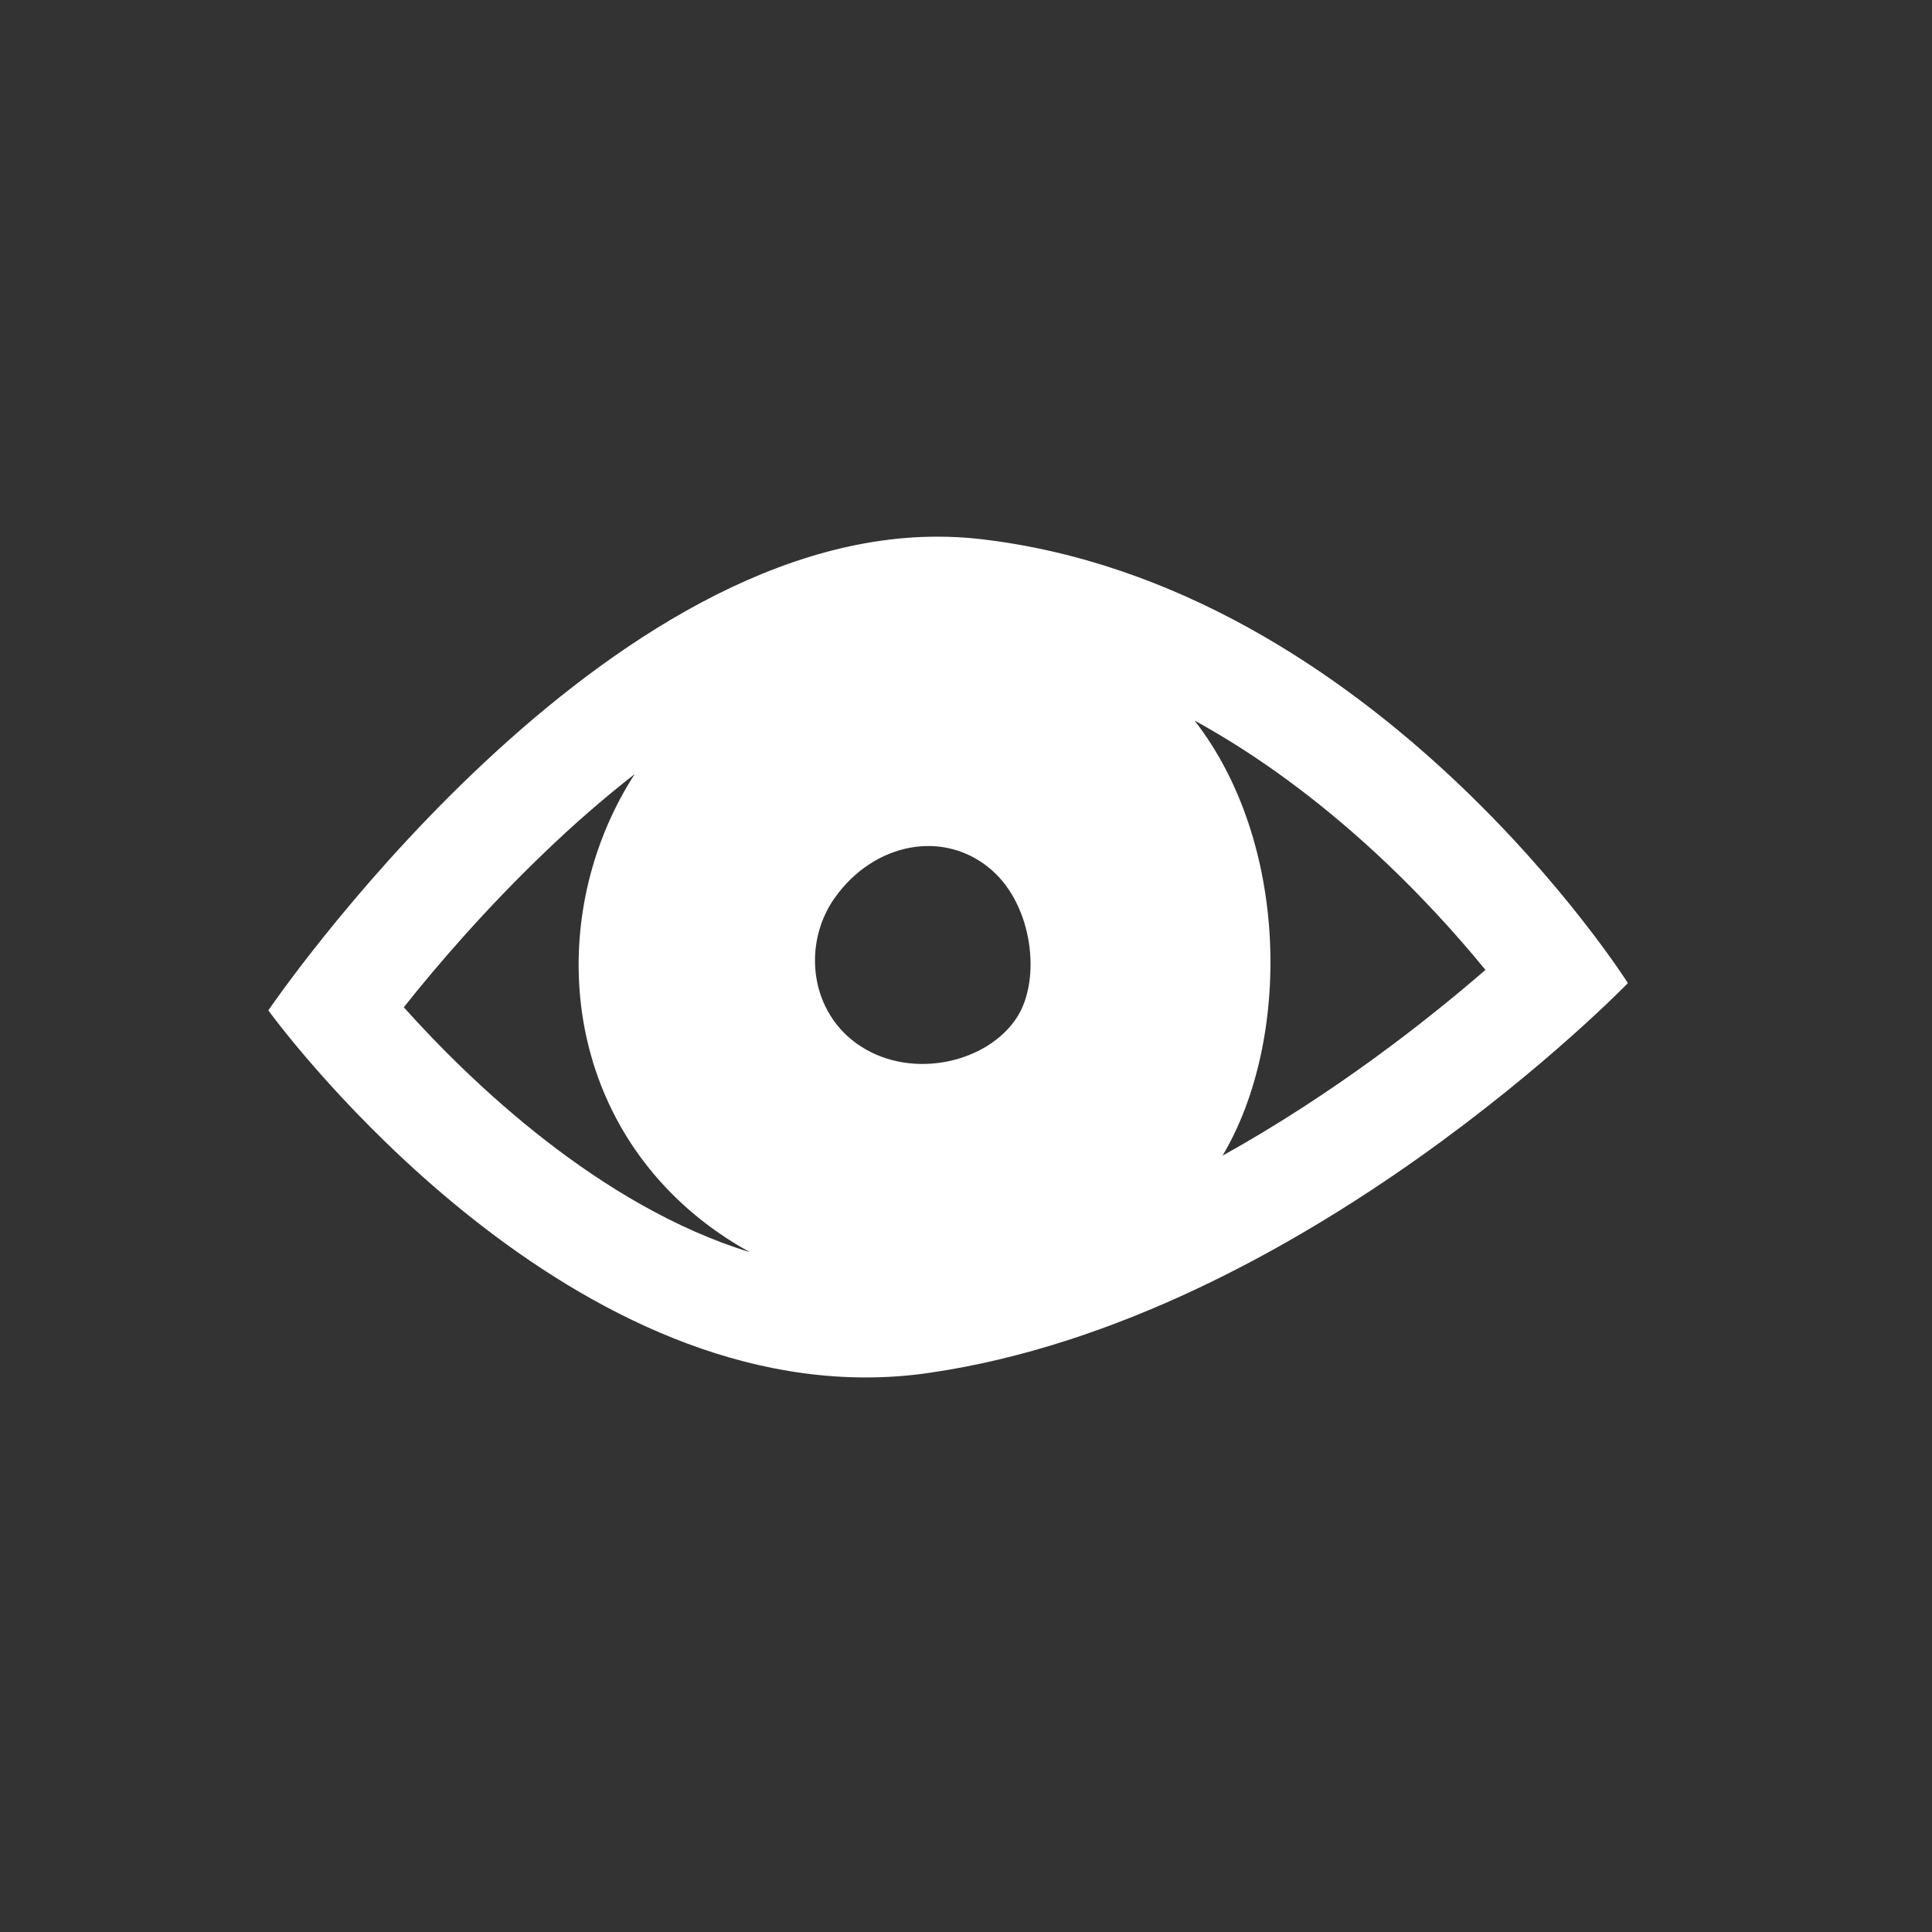 <svg width="108" height="108" viewBox="0 0 108 108" fill="none" xmlns="http://www.w3.org/2000/svg">
<rect x="0" y="0" width="108" height="108" fill="#333333" stroke="none"/>
<path fill-rule="evenodd" clip-rule="evenodd" d="M54.753 30.13C53.961 30.04 53.178 30 52.396 30C32.995 30 15 56.481 15 56.481C15 56.481 29.826 77 48.395 77C49.573 77 50.762 76.92 51.96 76.741C72.876 73.7 91 54.956 91 54.956C91 54.956 76.907 32.662 54.763 30.13H54.753ZM56.862 56.85C55.248 59.383 51.059 60.38 48.137 58.505C45.236 56.641 44.849 52.772 46.642 50.22C48.84 47.089 52.802 46.321 55.446 48.645C57.734 50.648 58.209 54.736 56.862 56.85ZM22.576 56.302C24.428 53.969 27.172 50.778 30.519 47.578C31.994 46.162 33.668 44.686 35.481 43.27C30.727 50.639 31.113 61.137 38.481 67.598C39.551 68.535 40.71 69.333 41.928 70.001C33.5 67.409 26.32 60.489 22.576 56.312V56.302ZM68.35 64.587C72.183 58.136 72.084 47.099 66.776 40.279C74.174 44.337 79.839 50.3 83.037 54.218C79.769 57.049 74.57 61.137 68.35 64.597V64.587Z" fill="white"/>
</svg>
